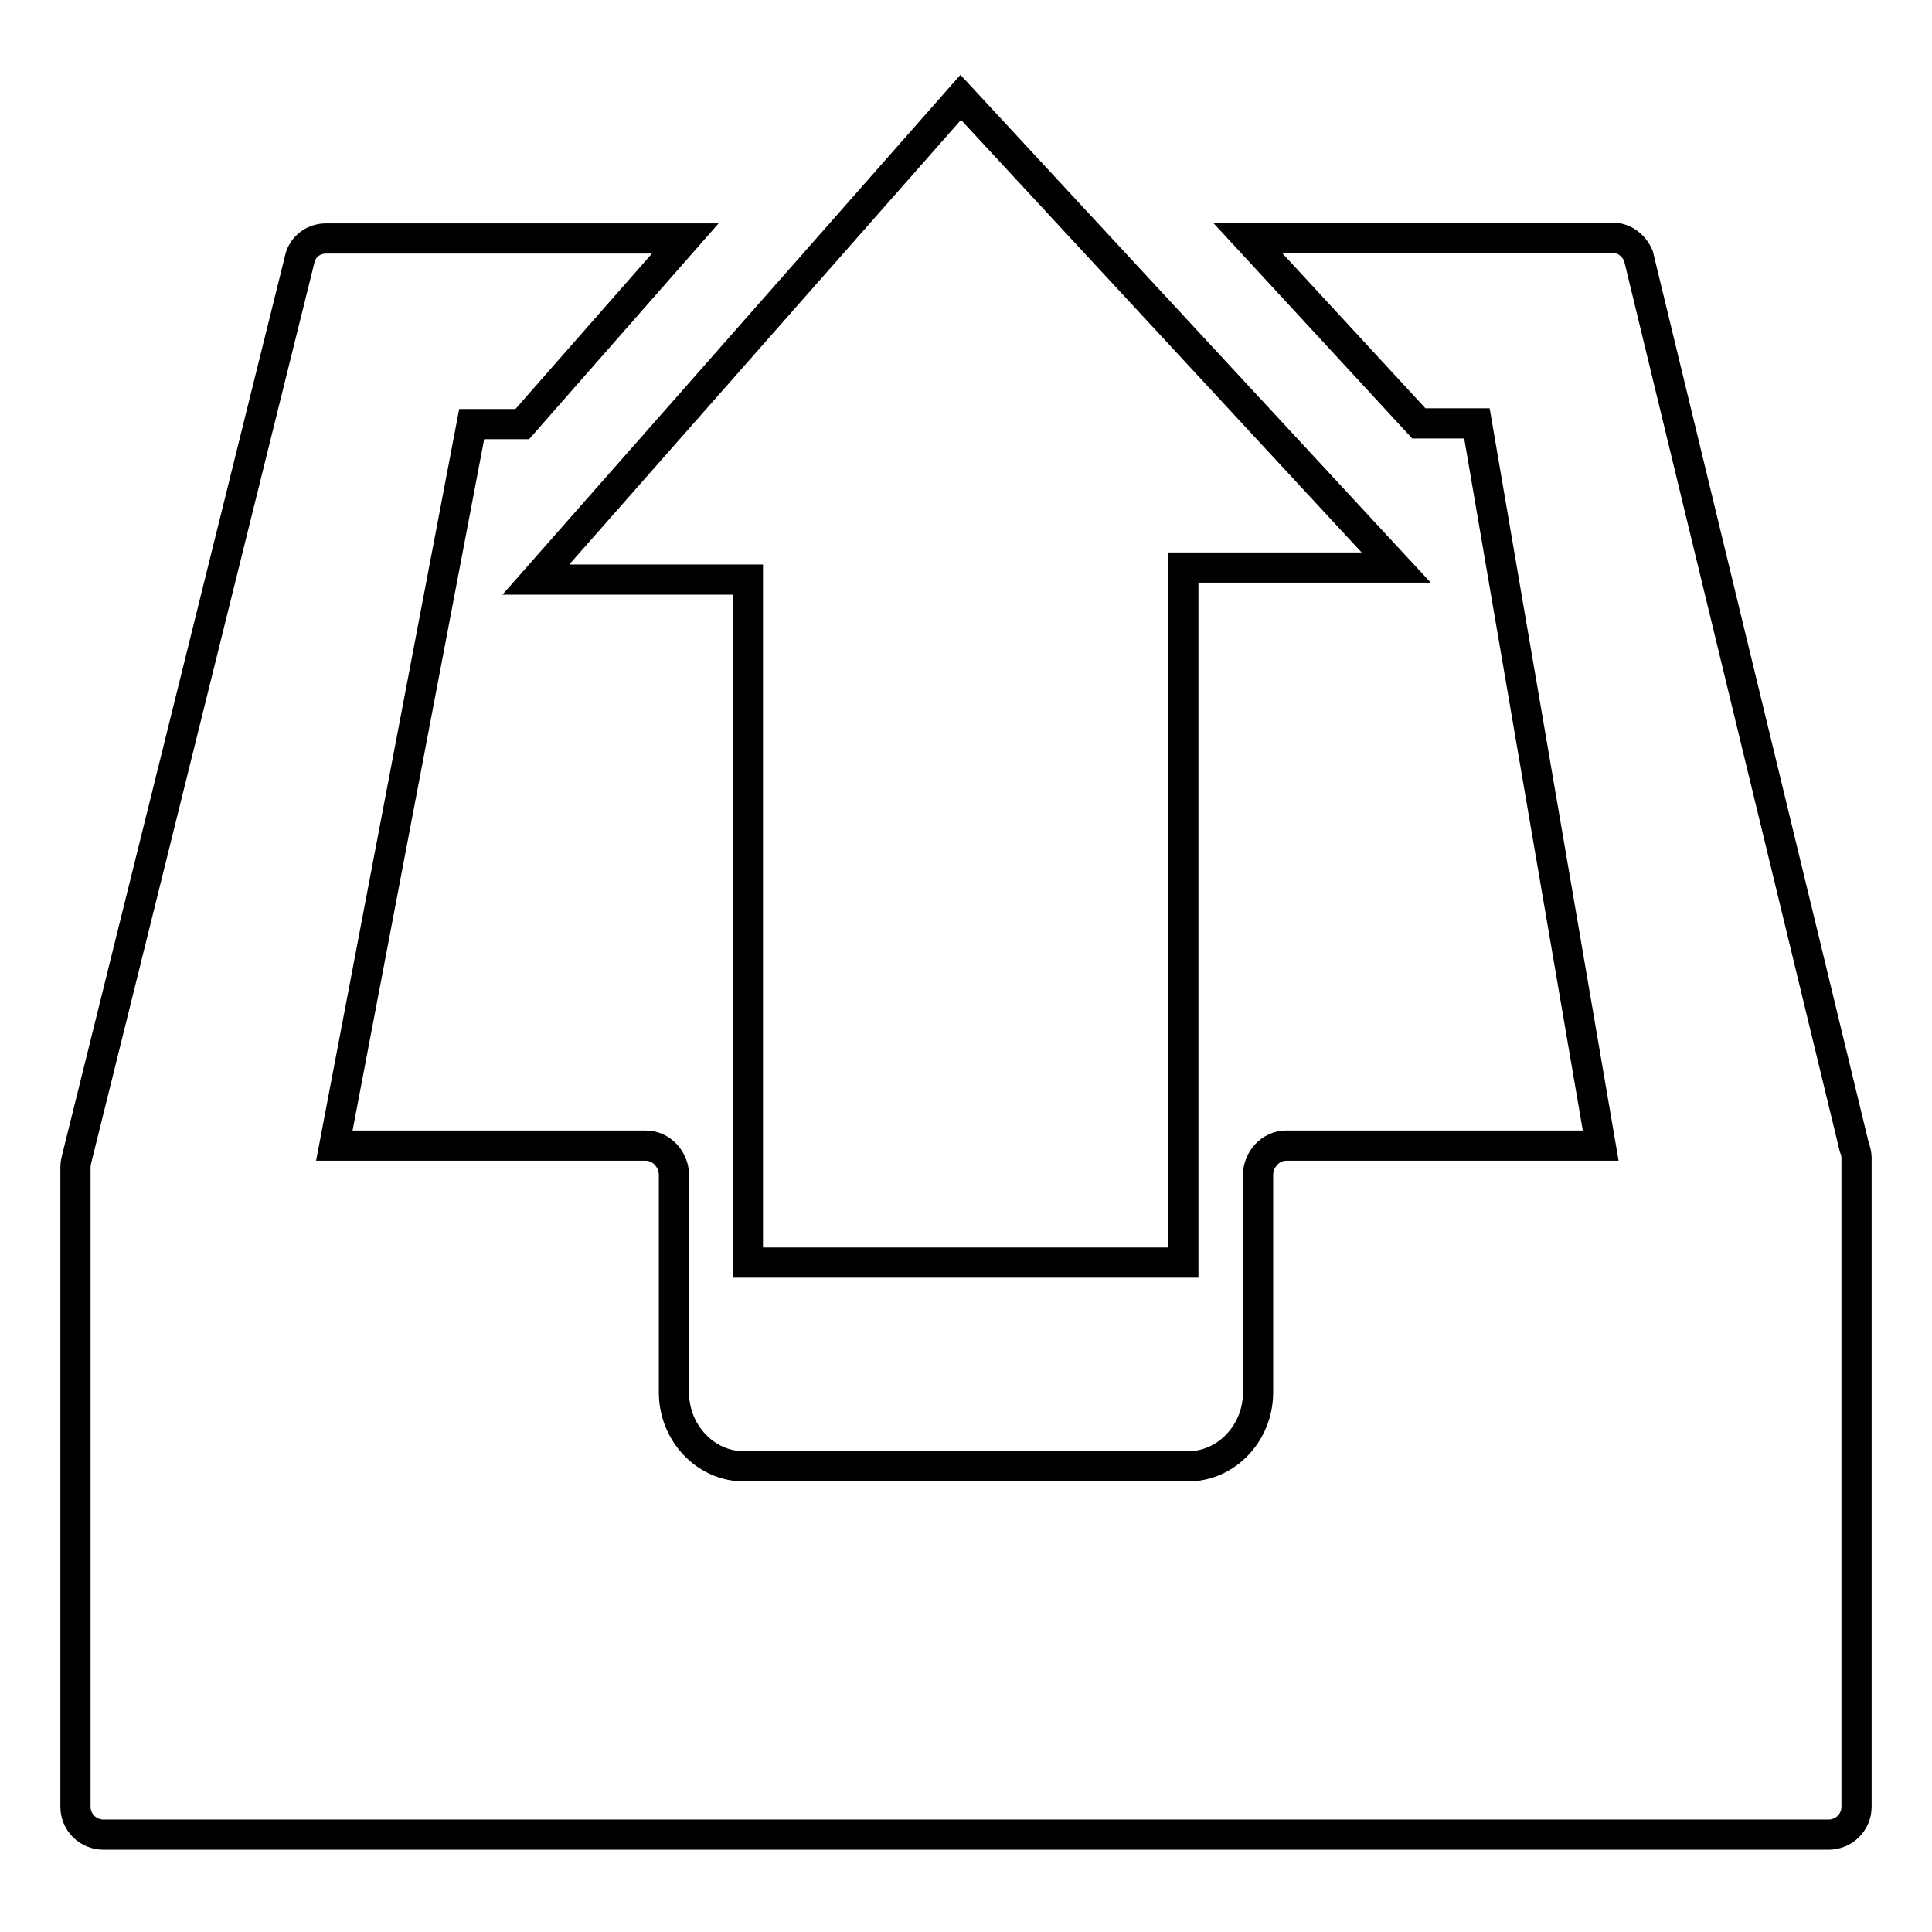 <?xml version="1.0" encoding="utf-8"?>
<!-- Svg Vector Icons : http://www.onlinewebfonts.com/icon -->
<!DOCTYPE svg PUBLIC "-//W3C//DTD SVG 1.1//EN" "http://www.w3.org/Graphics/SVG/1.1/DTD/svg11.dtd">
<svg version="1.1" xmlns="http://www.w3.org/2000/svg" xmlns:xlink="http://www.w3.org/1999/xlink" x="0px" y="0px" viewBox="0 0 256 256" enable-background="new 0 0 256 256" xml:space="preserve">
<g><g><g><path stroke-width="4" fill-opacity="0" stroke="#000000"  d="M245.7,152L217.1,33.9c-0.6-1.4-1.9-2.4-3.4-2.4h-48.4L188,56.1h7.7l16.4,95.7h-41.7c-2,0-3.7,1.8-3.7,3.9v28.8c0,5.4-4.2,9.8-9.3,9.8H98.6c-5.1,0-9.3-4.4-9.3-9.8v-28.8c0-2.1-1.7-3.9-3.7-3.9H44.3l18.2-95.6h6.7l21.6-24.6H43.2c-1.5,0-2.9,0.9-3.4,2.4L10.2,153.4c-0.1,0.4-0.2,0.8-0.2,1.3v84.7c0,2.1,1.7,3.7,3.7,3.7h228.6c2,0,3.7-1.6,3.7-3.7v-86C246,153,245.9,152.5,245.7,152z"/><path stroke-width="4" fill-opacity="0" stroke="#000000"  d="M156.8 167.3L156.8 75.2 185 75.2 127.3 12.9 71 76.8 99.1 76.8 99.1 167.3 z"/><g></g><g></g><g></g><g></g><g></g><g></g><g></g><g></g><g></g><g></g><g></g><g></g><g></g><g></g><g></g></g><g></g><g></g><g></g><g></g><g></g><g></g><g></g><g></g><g></g><g></g><g></g><g></g><g></g><g></g><g></g></g></g>
</svg>